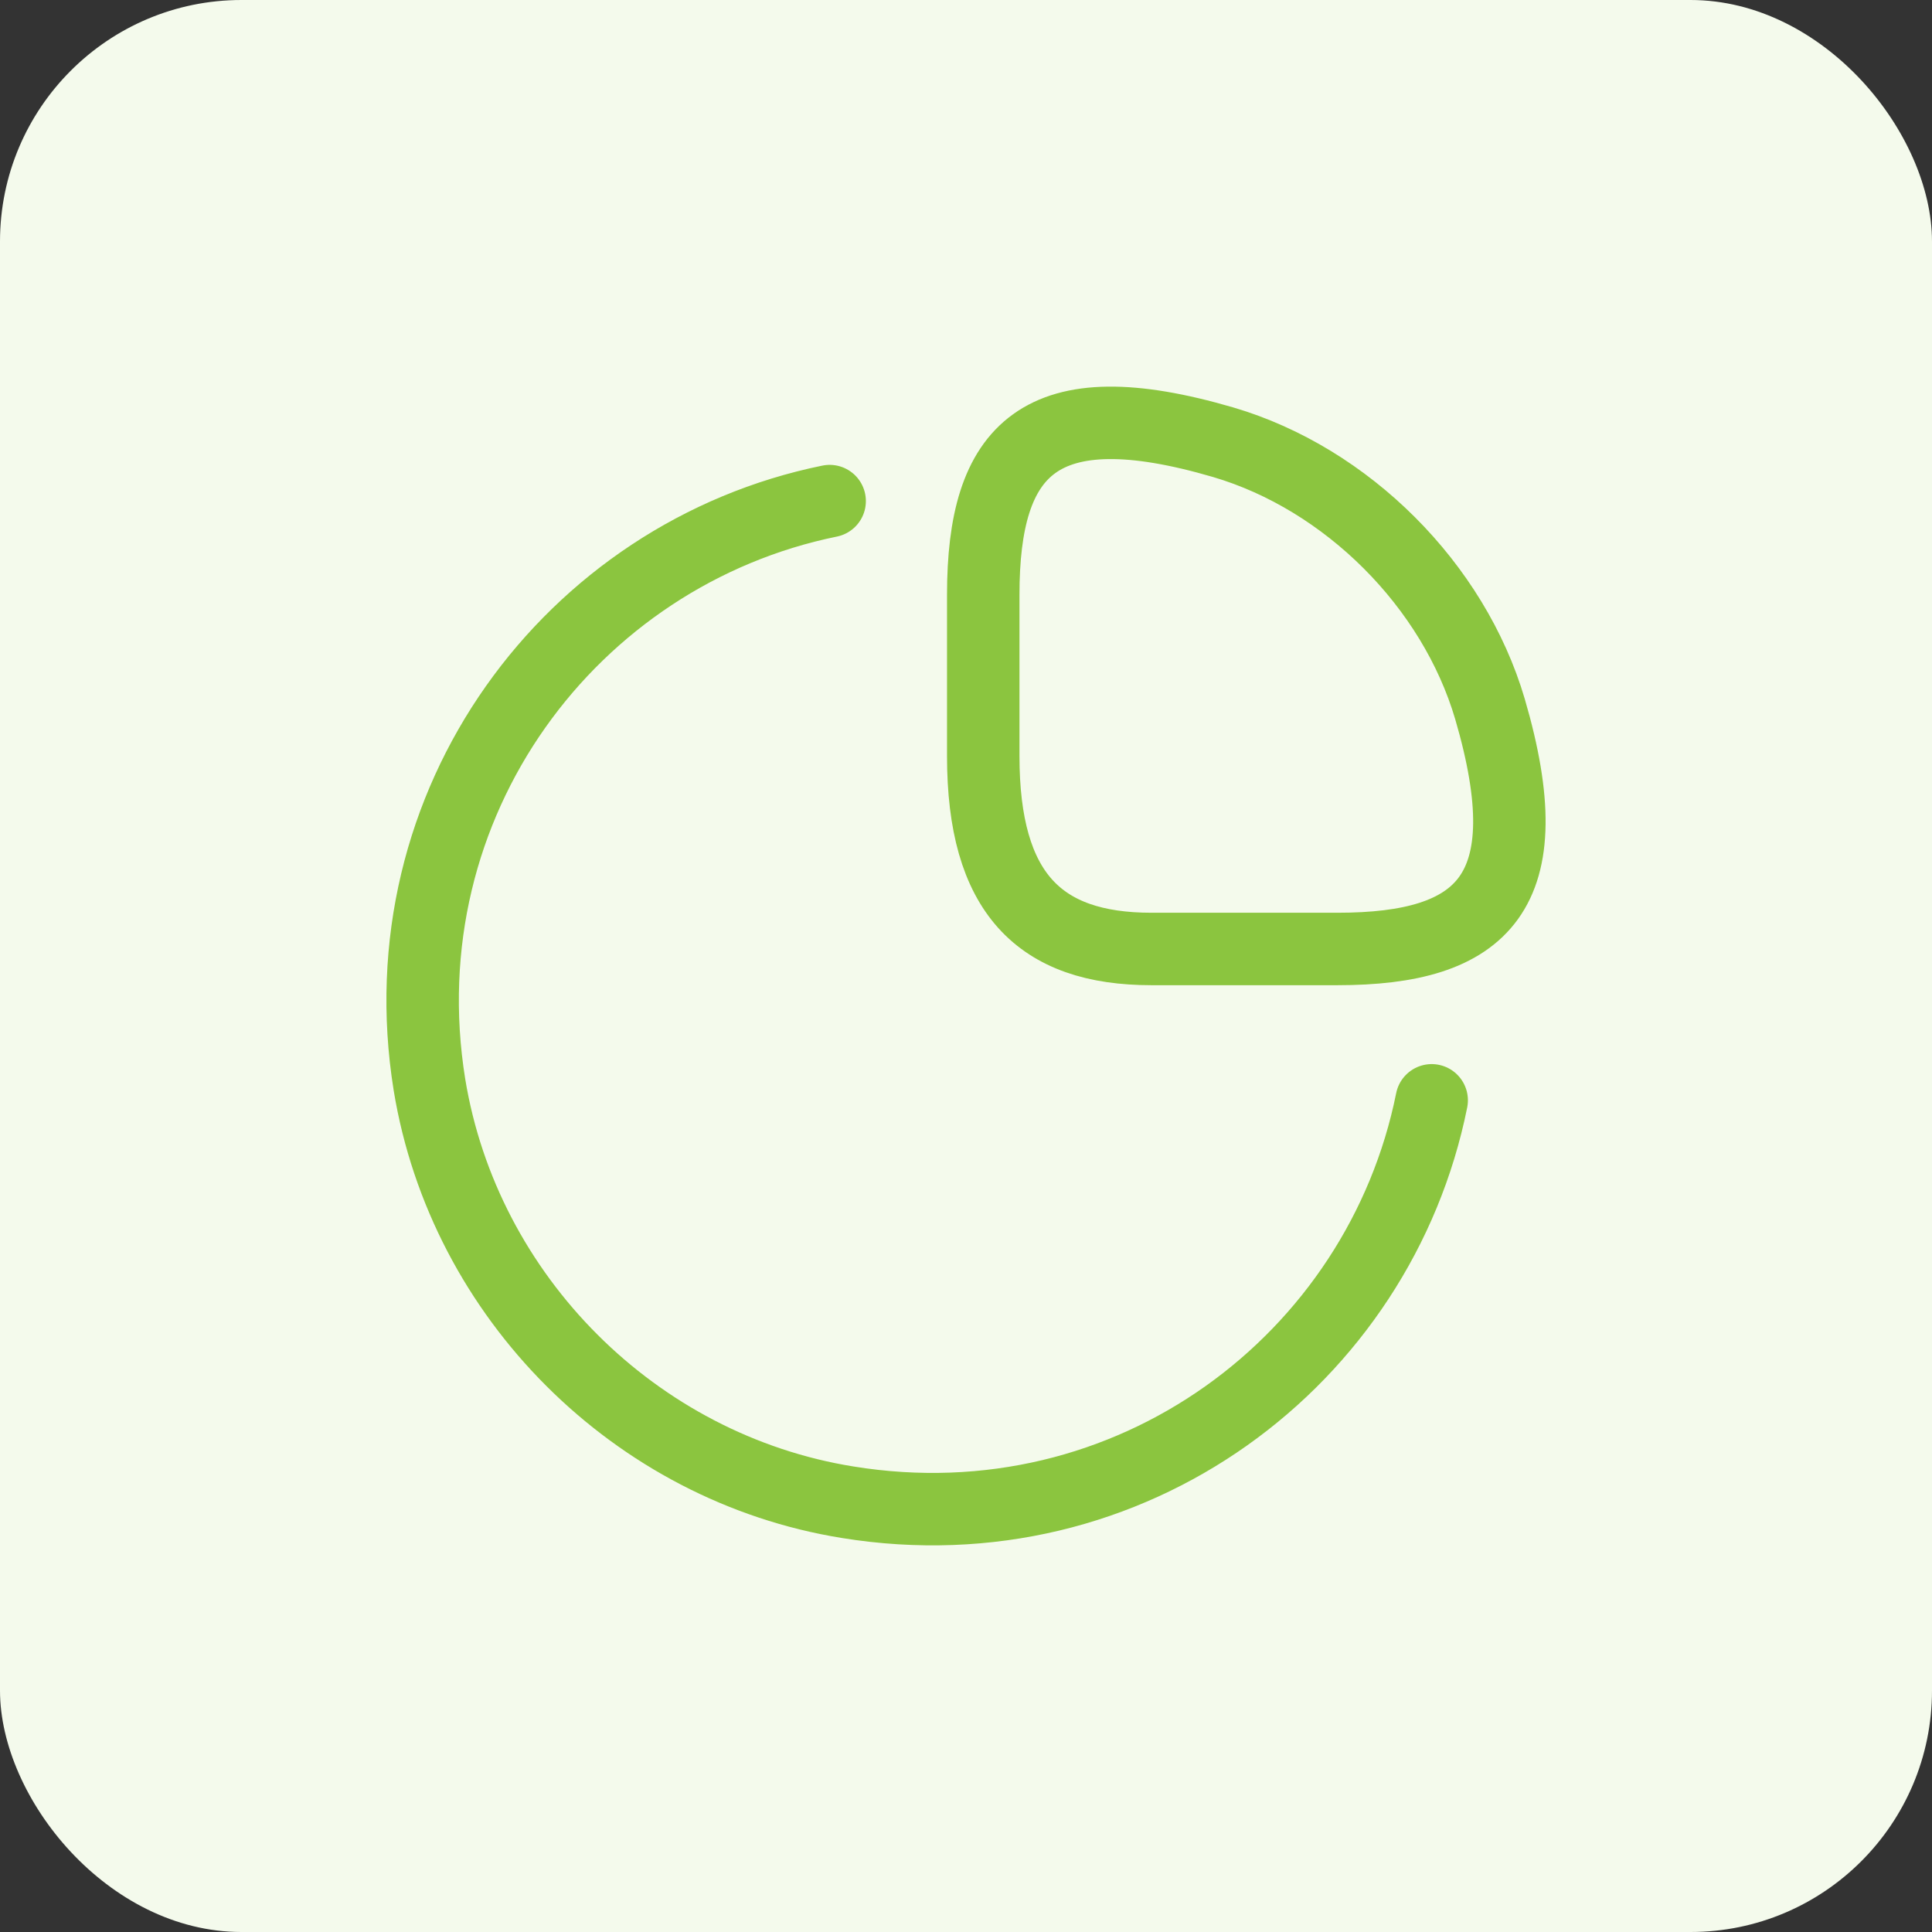 <svg width="80" height="80" viewBox="0 0 80 80" fill="none" xmlns="http://www.w3.org/2000/svg">
<rect x="0" y="0" width="80" height="80" fill="#333333" stroke="none"/>
<rect width="80" height="80" rx="10" fill="#F4FAEC"/>
<path d="M59.283 45.562C57.124 56.309 46.819 64.107 35.097 62.204C26.3 60.788 19.221 53.709 17.782 44.912C15.902 33.237 23.654 22.931 34.354 20.749M55.384 39.295C61.419 39.295 63.925 36.974 61.697 29.36C60.188 24.231 55.778 19.821 50.649 18.312C43.035 16.084 40.714 18.59 40.714 24.625V31.31C40.714 36.974 43.035 39.295 47.678 39.295H55.384Z" stroke="#8BC53F" stroke-width="3" stroke-linecap="round" stroke-linejoin="round"/>
</svg>
